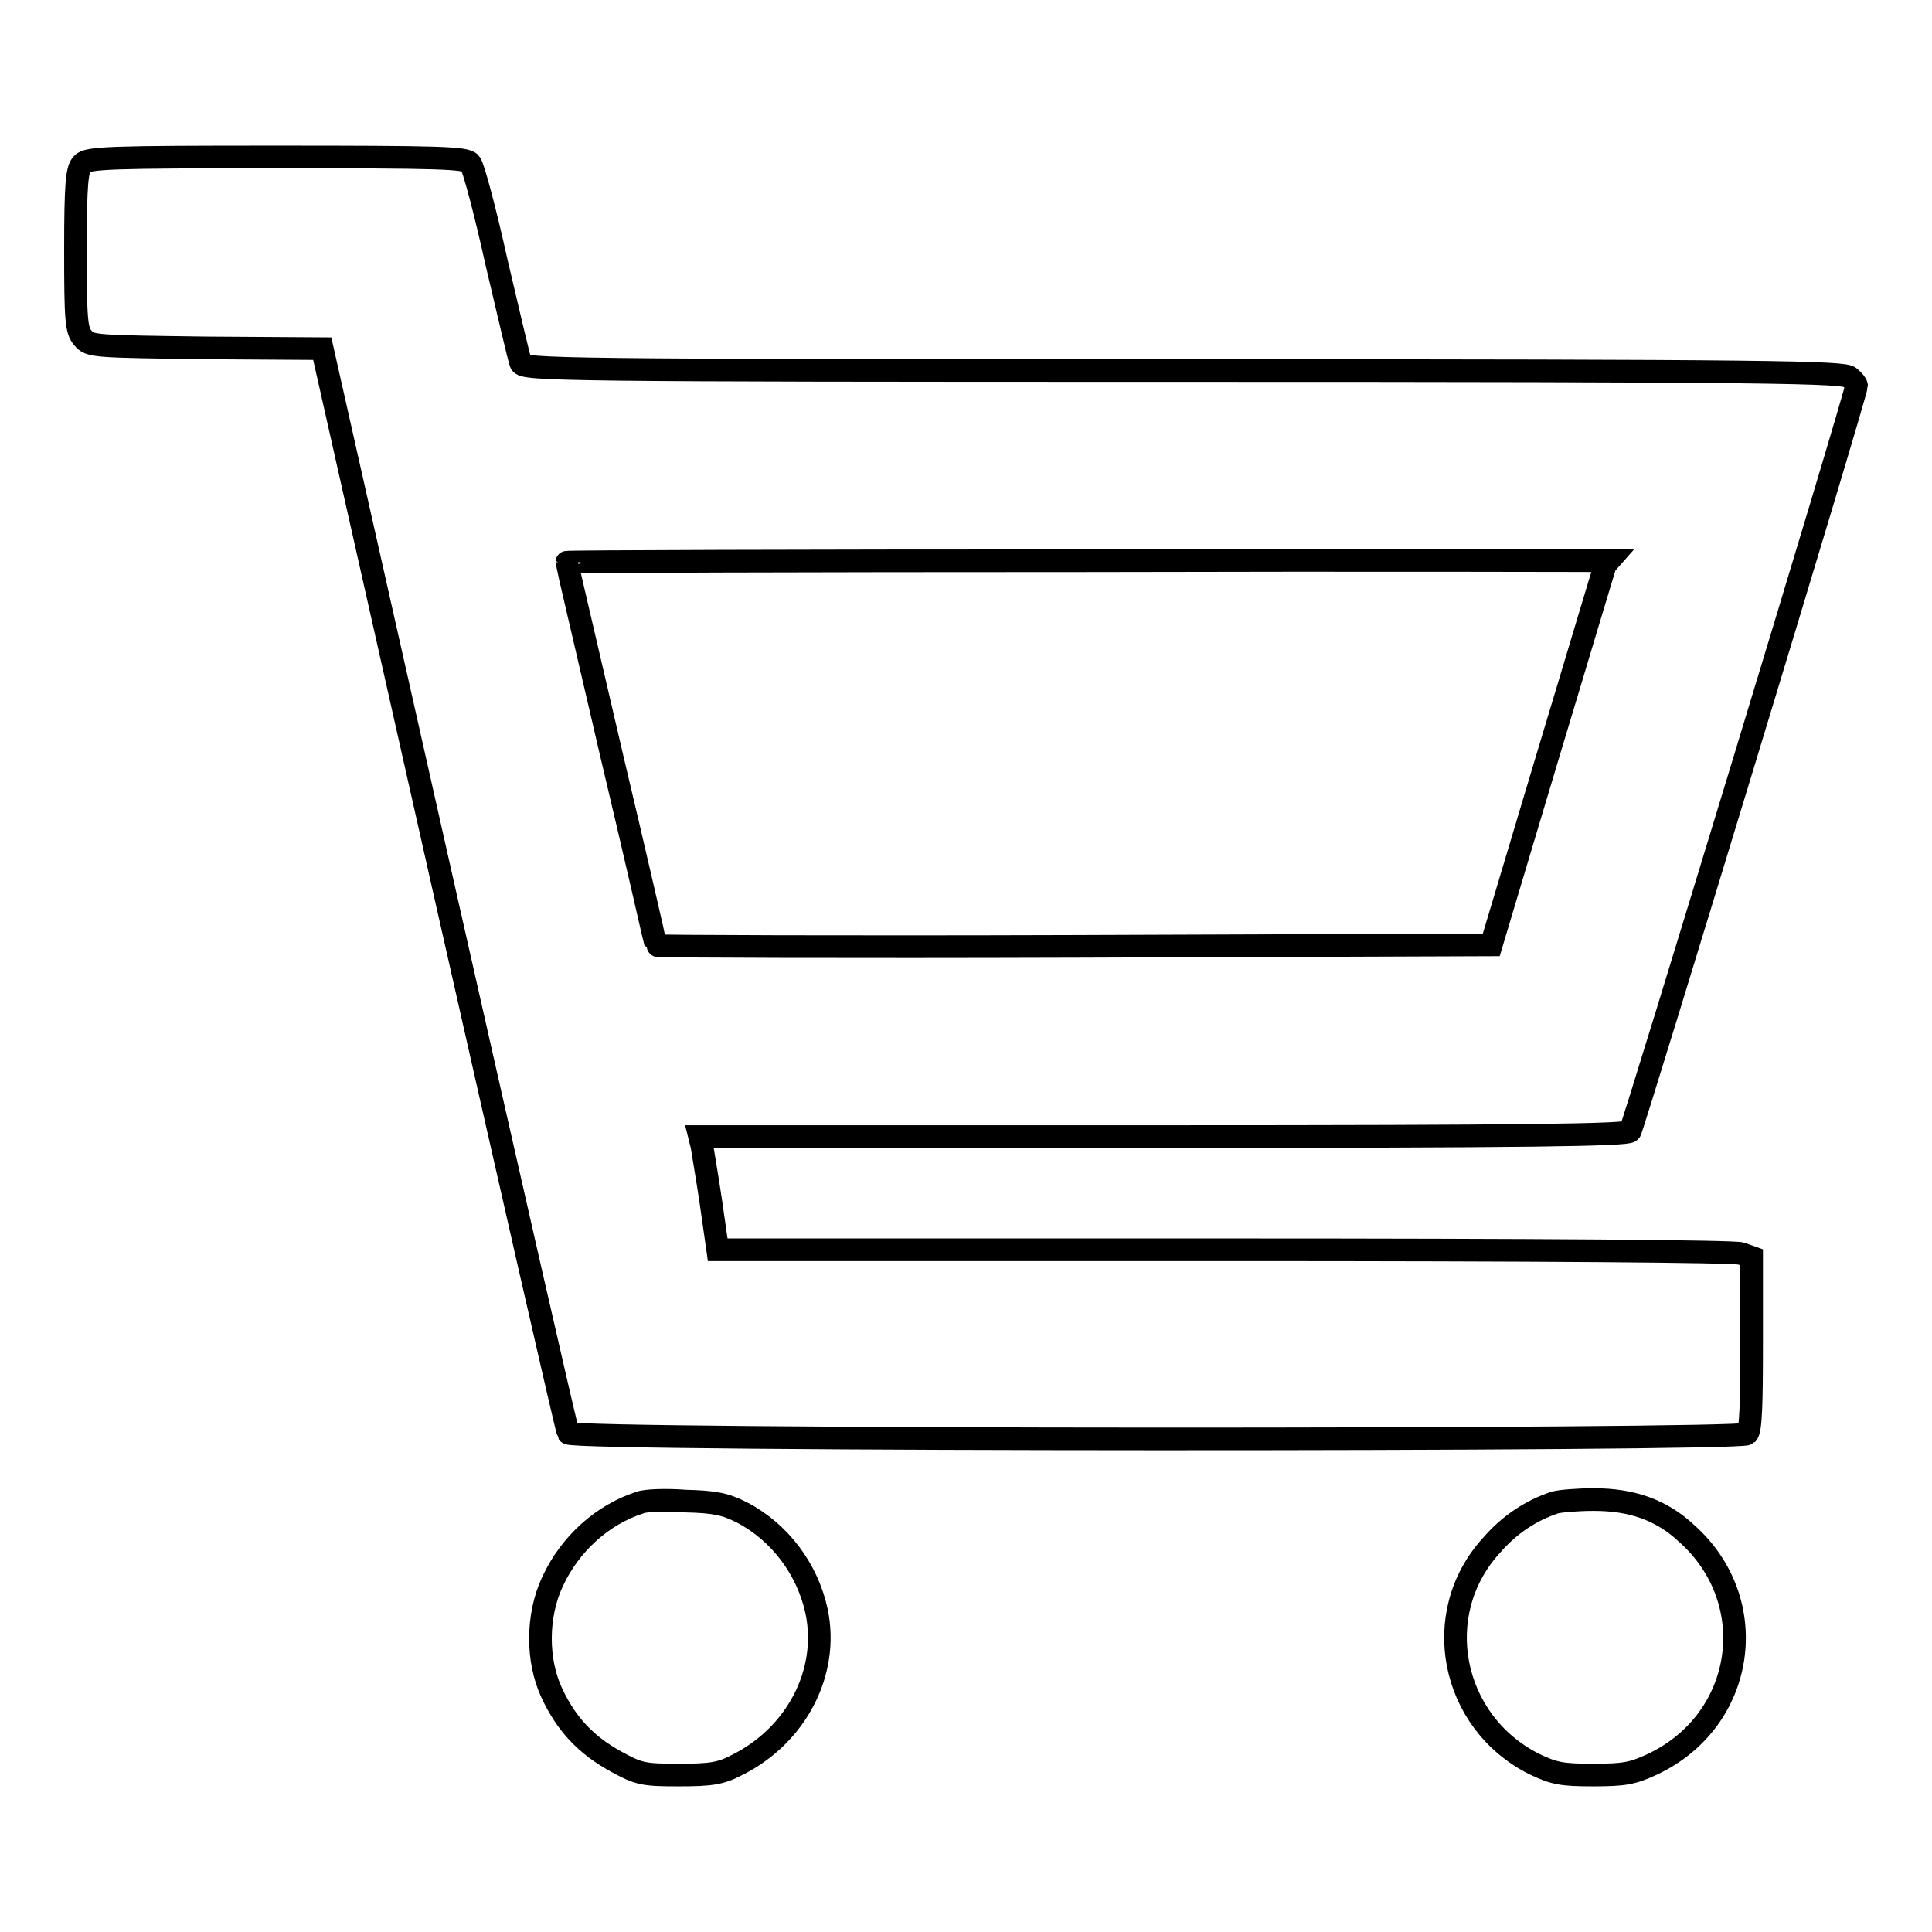 <?xml version="1.0" encoding="utf-8"?>
<!-- Svg Vector Icons : http://www.onlinewebfonts.com/icon -->
<!DOCTYPE svg PUBLIC "-//W3C//DTD SVG 1.1//EN" "http://www.w3.org/Graphics/SVG/1.1/DTD/svg11.dtd">
<svg version="1.1" xmlns="http://www.w3.org/2000/svg" xmlns:xlink="http://www.w3.org/1999/xlink" x="0px" y="0px" viewBox="0 0 256 256" enable-background="new 0 0 256 256" xml:space="preserve">
<g><g><g><path stroke-width="3" fill-opacity="0" stroke="#000000"  d="M10.9,21.7c-0.7,0.7-0.9,2.5-0.9,11.4c0,9.3,0.1,10.7,1,11.7c0.9,1.1,1.4,1.1,16.3,1.3l15.4,0.1l16.1,71.5c8.9,39.4,16.3,71.9,16.5,72.2c0.6,1,155.2,1,156.2,0.1c0.5-0.5,0.6-3.9,0.6-12v-11.4l-1.4-0.5c-0.9-0.3-26.2-0.5-68.5-0.5H95.1l-0.9-6.3c-0.5-3.4-1.1-6.8-1.2-7.5l-0.3-1.2h61.4c48.4,0,61.5-0.2,61.9-0.7c0.4-0.5,30-97.8,30-98.8c0-0.2-0.4-0.7-0.9-1.1c-0.7-0.7-9.5-0.9-88.3-0.9c-82.9,0-87.5-0.1-87.8-1c-0.2-0.5-1.6-6.5-3.2-13.3C64.3,28,62.7,22,62.3,21.6c-0.6-0.7-4.1-0.8-25.7-0.8C14.6,20.8,11.6,20.9,10.9,21.7z M212.9,74.3c-0.1,0.1-3.5,11.6-7.7,25.5l-7.6,25.4l-55.3,0.2c-30.4,0.1-55.4,0-55.4-0.1c0-0.1-2.6-11.5-5.9-25.4c-3.2-13.8-5.9-25.3-5.9-25.4c0-0.1,31-0.2,68.9-0.2C181.9,74.2,212.9,74.3,212.9,74.3z"/><path stroke-width="3" fill-opacity="0" stroke="#000000"  d="M84.8,199.1c-5,1.6-9.3,5.5-11.6,10.5c-2.1,4.5-2.1,10.4-0.1,14.7c1.9,4.1,4.5,6.9,8.5,9.1c3.1,1.7,3.7,1.8,8.4,1.8c4.2,0,5.5-0.2,7.6-1.3c7.9-3.9,12.3-12.3,10.6-20.4c-1.2-5.6-4.9-10.5-9.9-13.1c-2.2-1.1-3.5-1.4-7.5-1.5C88.3,198.7,85.5,198.8,84.8,199.1z"/><path stroke-width="3" fill-opacity="0" stroke="#000000"  d="M206,199.1c-3,1-5.9,2.8-8.4,5.7c-8.2,9-5.4,23.3,5.6,28.9c2.7,1.3,3.7,1.5,7.9,1.5c4.1,0,5.2-0.2,7.8-1.4c12.4-5.8,14.7-21.6,4.6-30.6c-3.4-3.2-7.4-4.5-12.3-4.5C209,198.7,206.7,198.9,206,199.1z"/></g></g></g>
</svg>